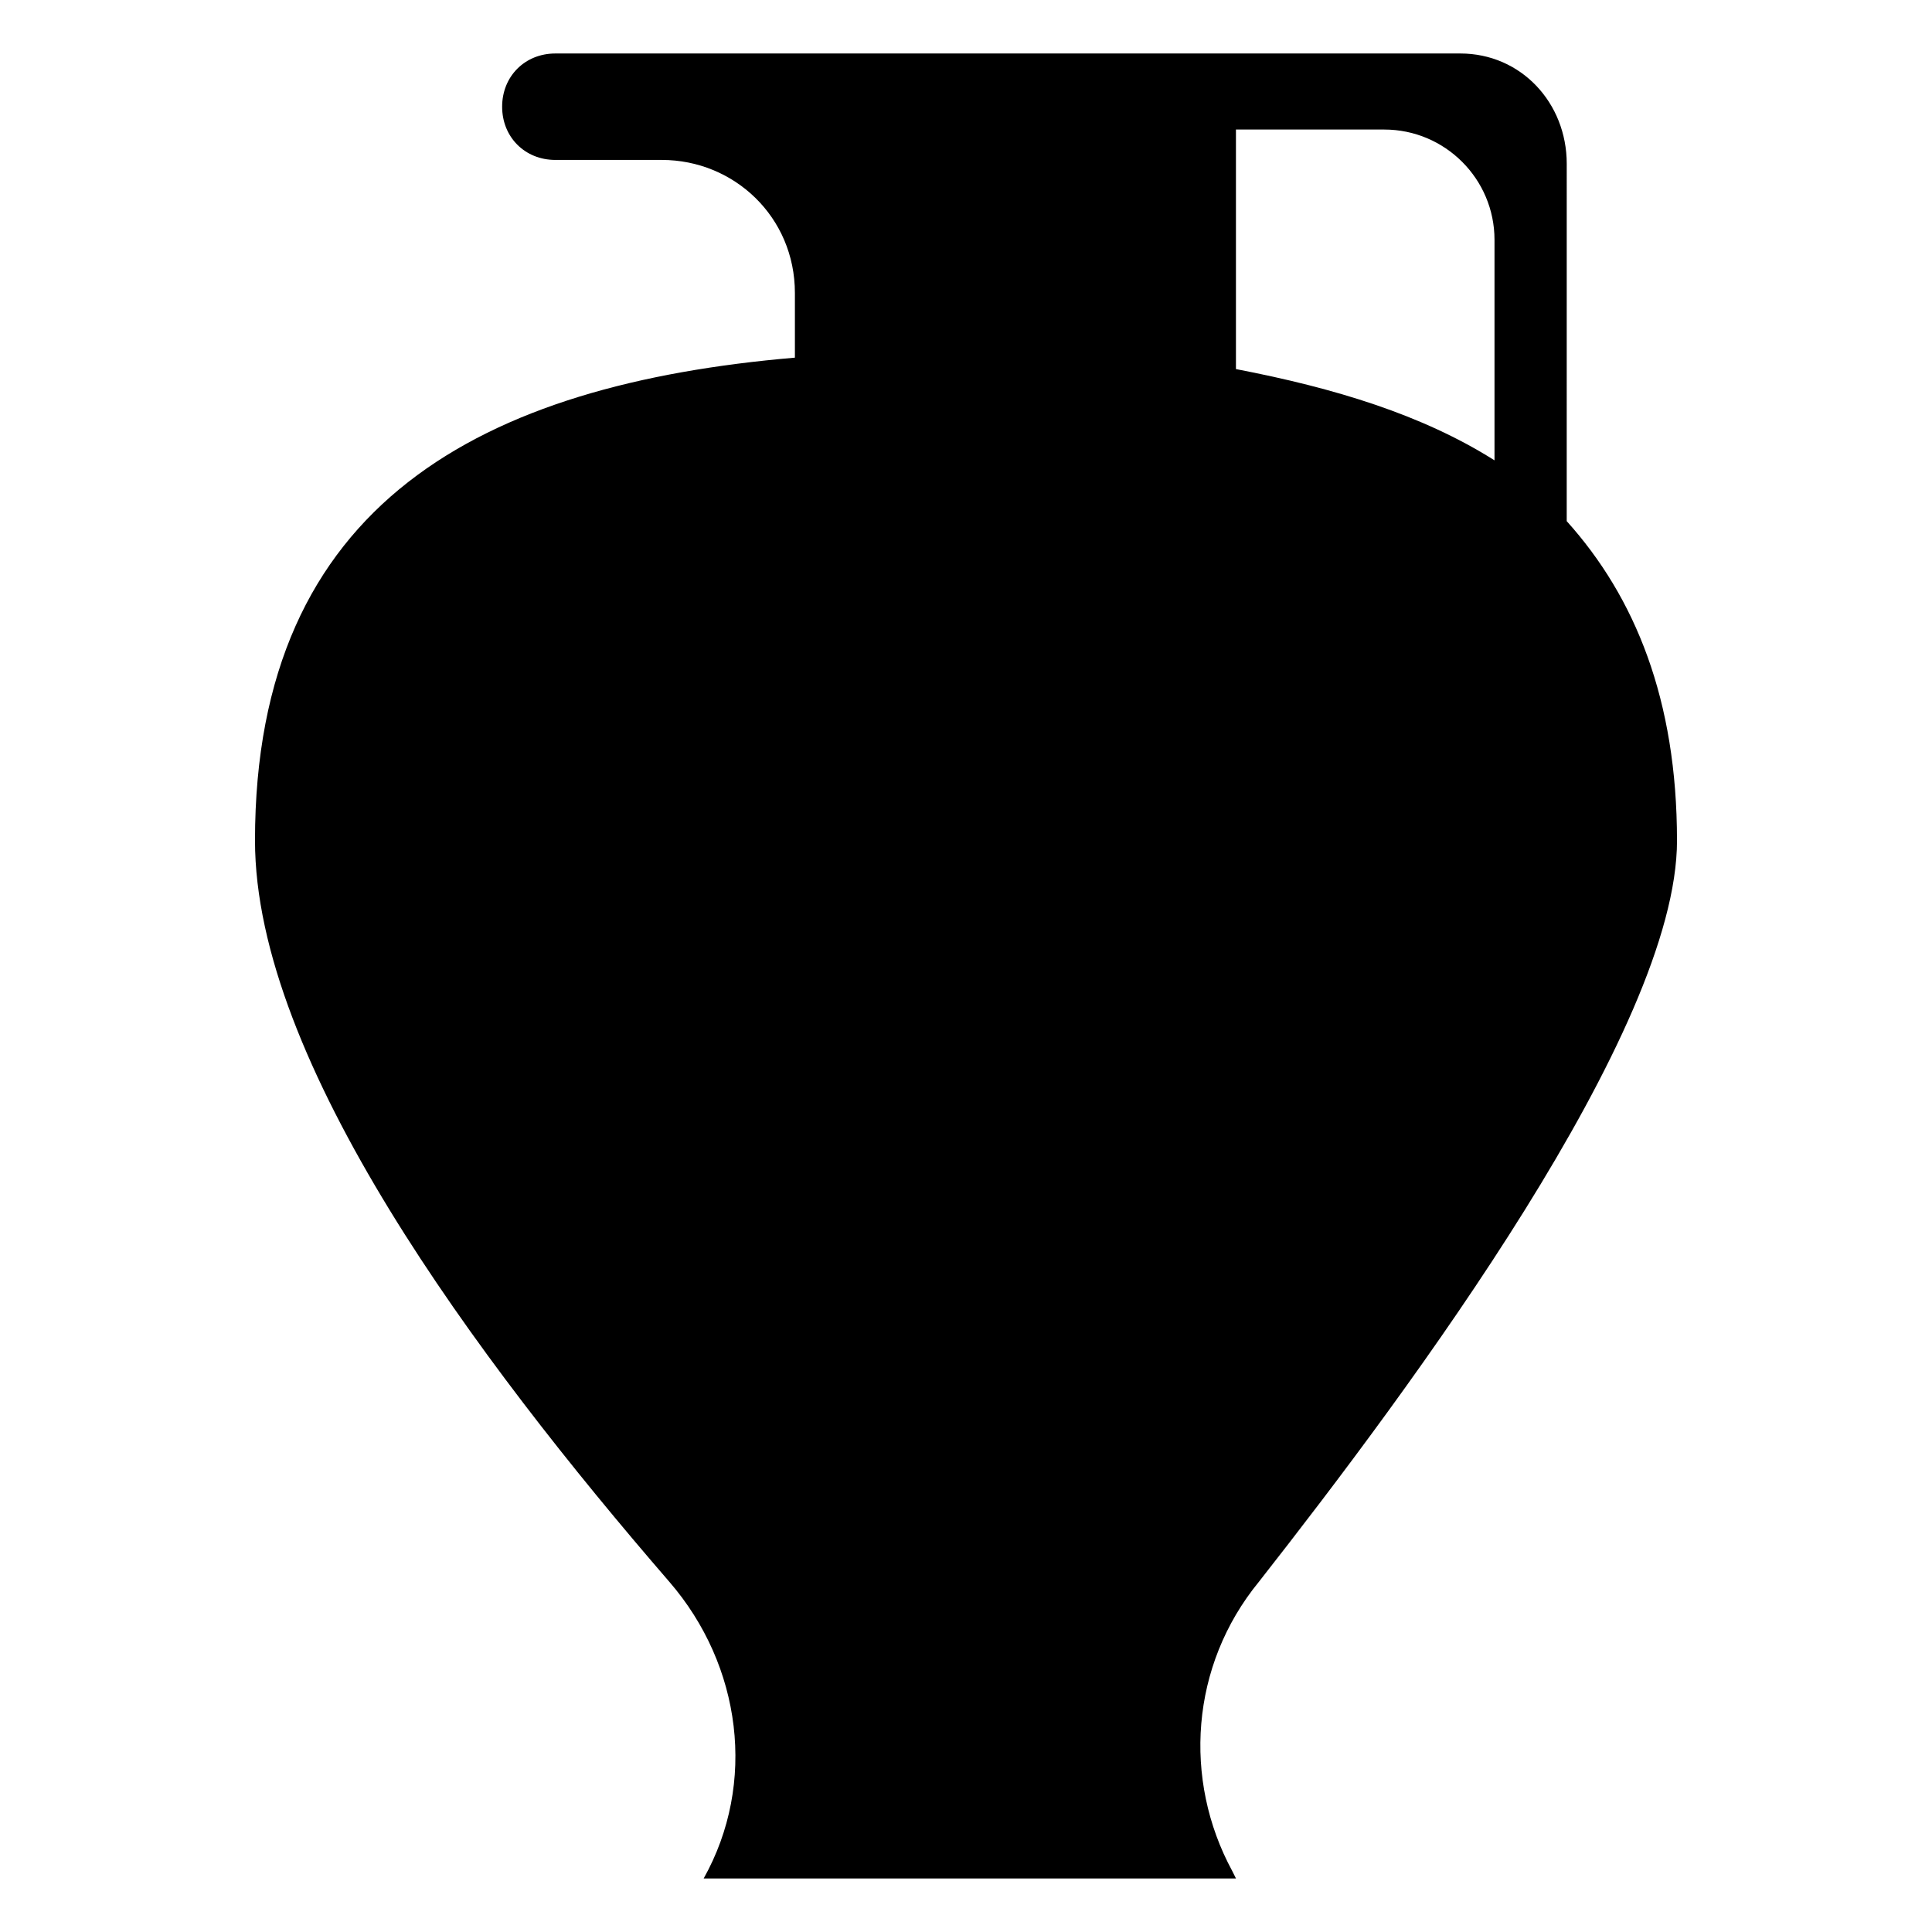 <?xml version="1.0" encoding="UTF-8"?>
<!-- Uploaded to: ICON Repo, www.iconrepo.com, Generator: ICON Repo Mixer Tools -->
<svg fill="#000000" width="800px" height="800px" version="1.1" viewBox="144 144 512 512" xmlns="http://www.w3.org/2000/svg">
 <path d="m588.42 366.75c0-37.281-11.082-64.488-29.223-84.641l0.004-94.715c0-16.121-12.094-29.219-28.215-29.219h-239.81c-8.062 0-14.105 6.047-14.105 14.105 0 8.062 6.047 14.105 14.105 14.105h28.215c19.145 0 35.266 15.113 35.266 35.266v17.133c-82.625 7.051-143.08 38.289-143.08 127.96 0 58.441 58.441 137.04 109.83 196.48 19.145 22.168 23.176 53.402 9.07 78.594h141.07l-1.008-2.016c-13.098-24.184-11.082-54.41 7.055-76.578 40.301-51.387 110.83-146.1 110.83-196.48zm-117.89-188.42h40.305c16.121 0 29.223 13.098 29.223 29.223v58.441c-19.145-12.09-42.32-19.145-68.52-24.184v-63.48z"/>
</svg>